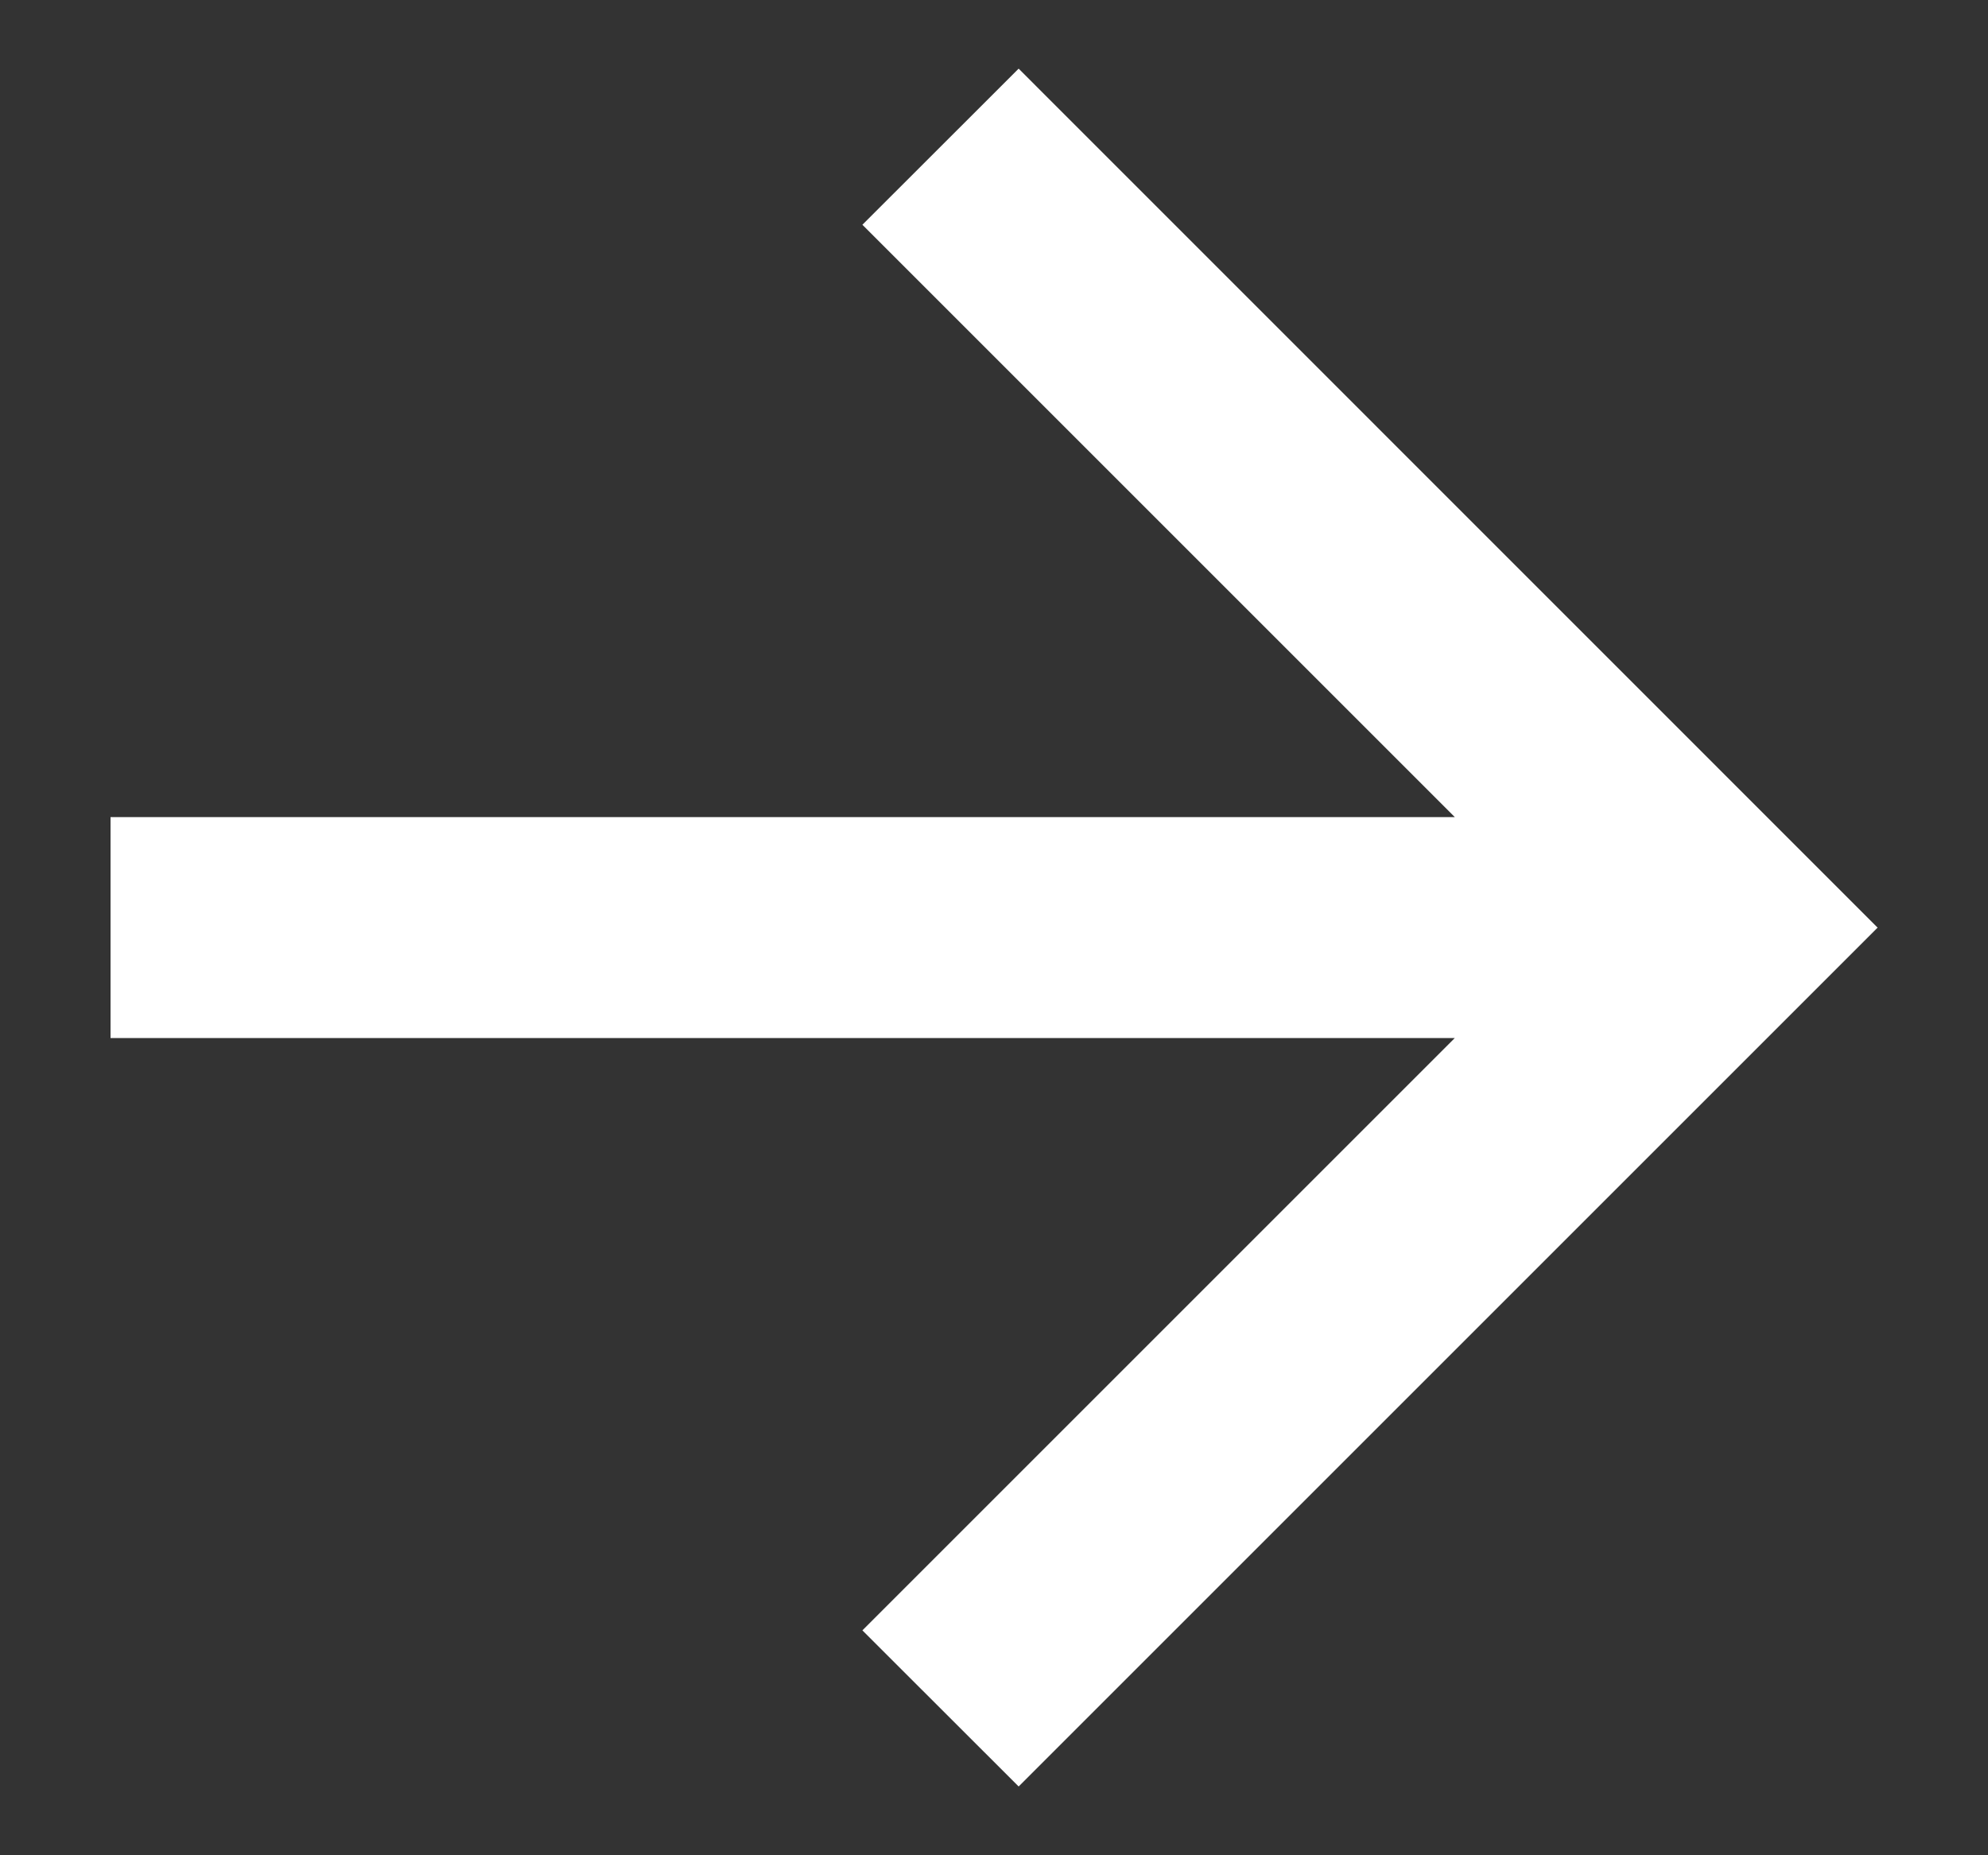 <svg width="15" height="14" viewBox="0 0 15 14" fill="none" xmlns="http://www.w3.org/2000/svg">
<rect x="0" y="0" width="15" height="14" fill="#333333" stroke="none"/>
<path d="M10.977 6.166L6.507 1.696L7.686 0.518L14.167 7L7.686 13.481L6.507 12.303L10.977 7.833H0.834V6.166H10.977Z" fill="white"/>
</svg>
